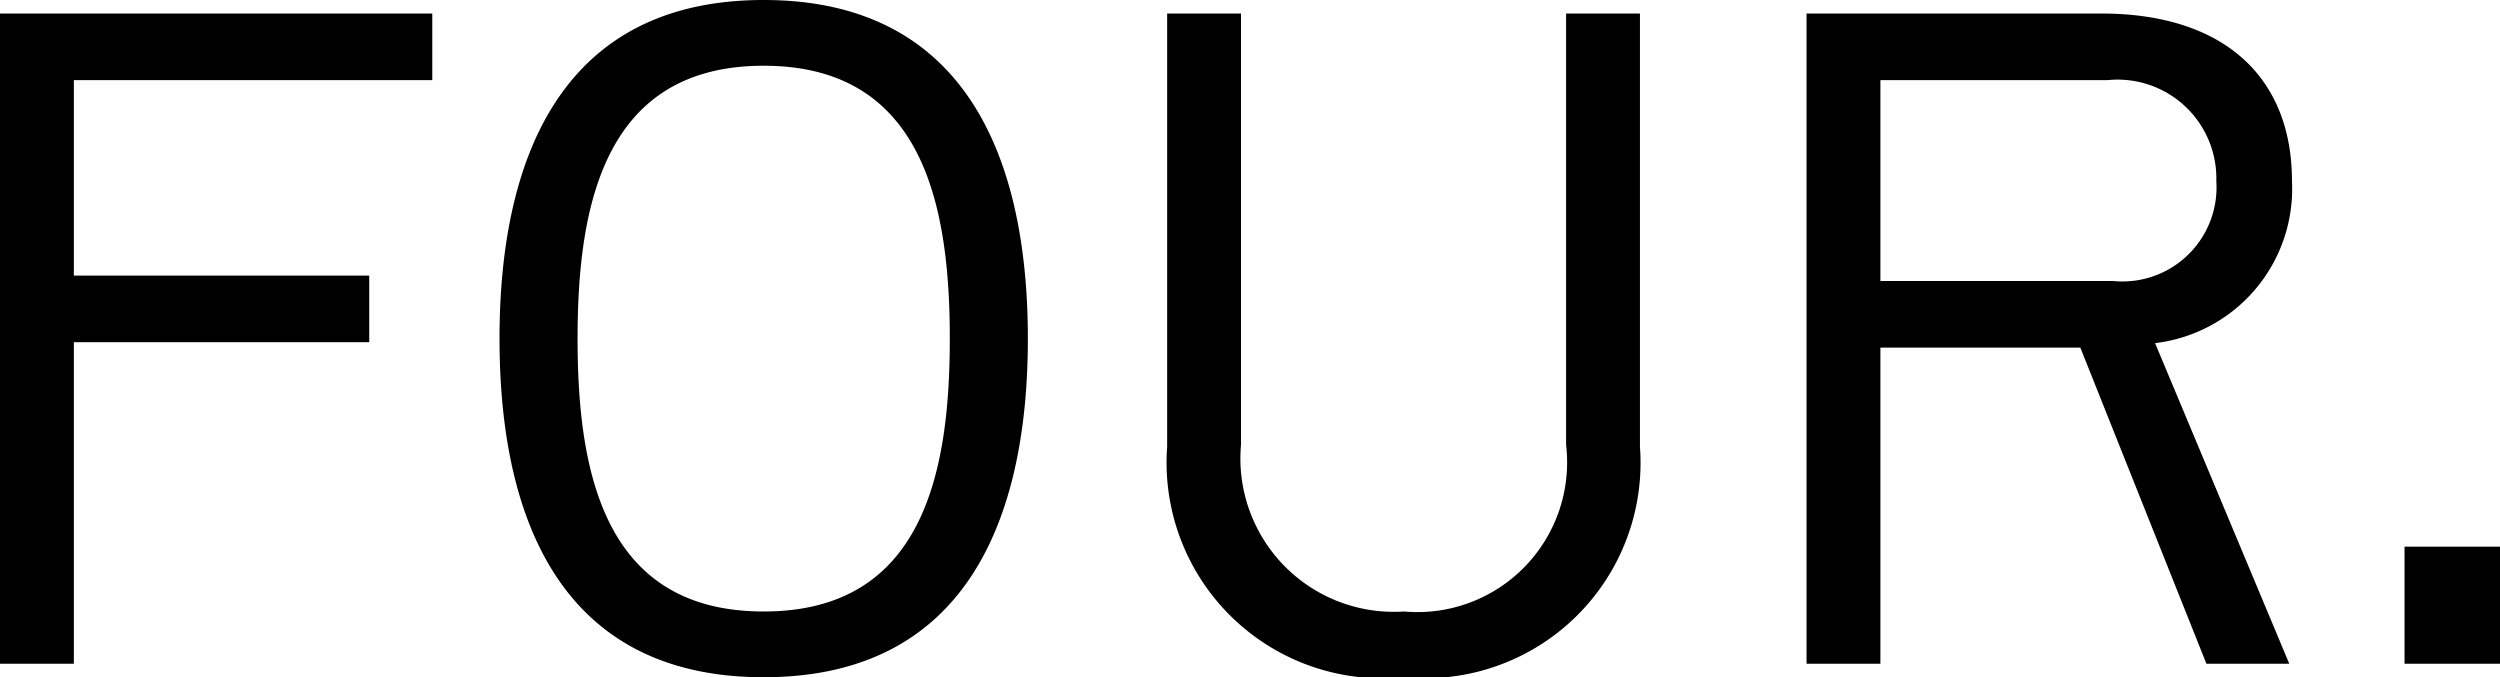 <svg xmlns="http://www.w3.org/2000/svg" width="41.64" height="11.28" viewBox="0 0 41.64 11.28">
  <path id="パス_1976" data-name="パス 1976" d="M1.35,12H2.58V6.645H7.5V5.535H2.58V2.28H8.55V1.17H1.35ZM14.07.945c-3.36,0-4.4,2.625-4.4,5.64s1.035,5.64,4.4,5.64,4.4-2.625,4.4-5.64S17.43.945,14.07.945Zm0,10.185c-2.655,0-3.1-2.31-3.1-4.545s.45-4.545,3.1-4.545,3.1,2.31,3.1,4.545S16.725,11.13,14.07,11.13Zm10.665,0A2.555,2.555,0,0,1,22.02,8.355V1.17H20.79V8.385a3.594,3.594,0,0,0,3.945,3.84,3.589,3.589,0,0,0,3.93-3.84V1.17h-1.23V8.355A2.494,2.494,0,0,1,24.735,11.13ZM32.67,2.28h3.78a1.645,1.645,0,0,1,1.815,1.68A1.568,1.568,0,0,1,36.54,5.625H32.67ZM38.1,12h1.38L37.245,6.66a2.588,2.588,0,0,0,2.28-2.7c0-1.71-1.11-2.79-3.18-2.79H31.44V12h1.23V6.735H36Zm4.89,0V10.05H41.4V12Z" transform="translate(-1.35 -0.945)"/>
</svg>

